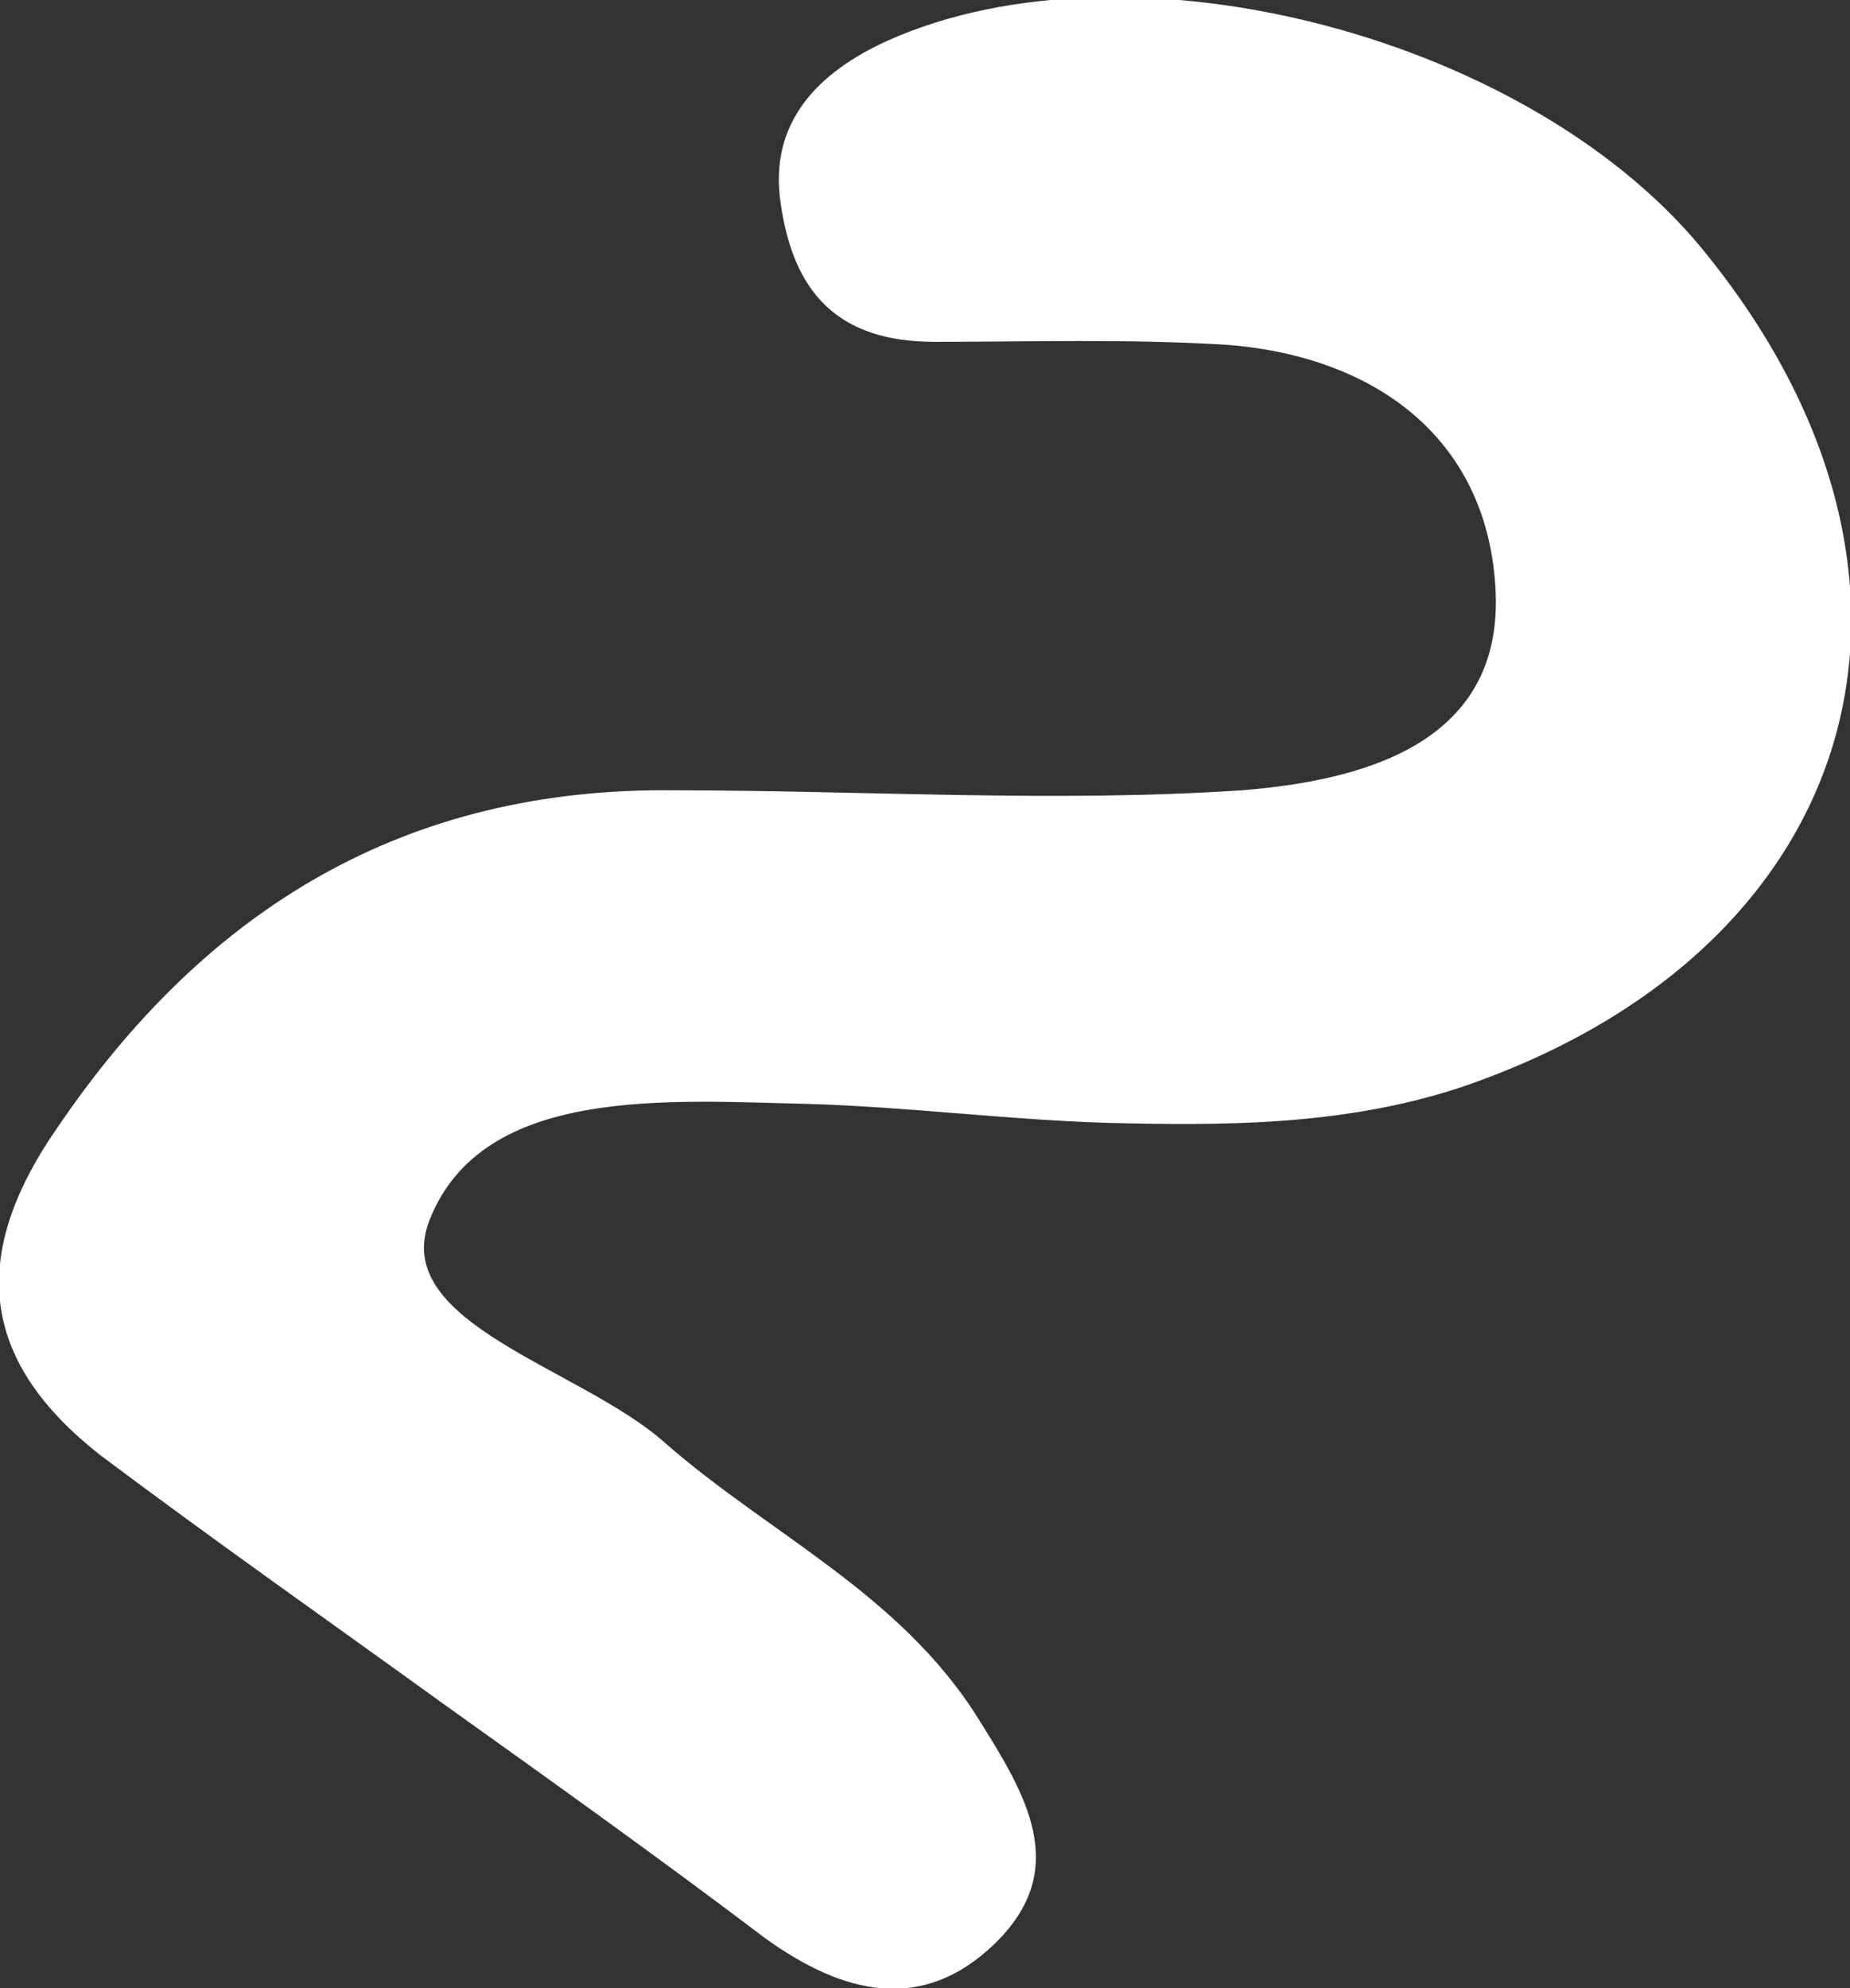 <svg version="1.0" id="number2WhiteGraphic" xmlns="http://www.w3.org/2000/svg" xmlns:xlink="http://www.w3.org/1999/xlink" x="0px" y="0px" viewBox="0 0 59 63.4" enable-background="new 0 0 59 63.4" xml:space="preserve"><rect x="0" y="0" width="59" height="63.4" fill="#333333" stroke="none"/><g id="number2"><path fill="#FFFFFF" d="M14.1,54.3c-3.6-2.6-7.3-5.2-10.9-7.9c-3.7-2.9-4.3-6.2-1.4-10.4C6.6,28.9,13,25.1,21.5,25.2c6,0,12.1,0.4,18.1,0c3.7-0.3,8.3-1.4,8.1-6.3c-0.2-4.8-3.7-7.5-8.5-7.9c-3.1-0.2-6.3-0.1-9.4-0.1c-3.1,0-4.5-1.6-4.9-4.4c-0.4-2.6,1.2-4.2,3.4-5.2c7.8-3.5,20.7-0.1,26.2,6.9c8.4,10.5,4.8,22.2-8,26.5c-3.7,1.2-7.5,1.2-11.3,1.1c-3.1-0.1-6.2-0.5-9.4-0.6c-4.5-0.1-10.4-0.6-12.1,3.7c-1.3,3.3,4.8,4.7,7.5,7.1c3.3,2.9,7.5,4.8,10,8.8c1.5,2.4,3,4.8,0.5,7.2c-2.3,2.2-4.8,1.6-7.3-0.2C21.1,59.3,17.6,56.8,14.1,54.3z"/></g></svg>